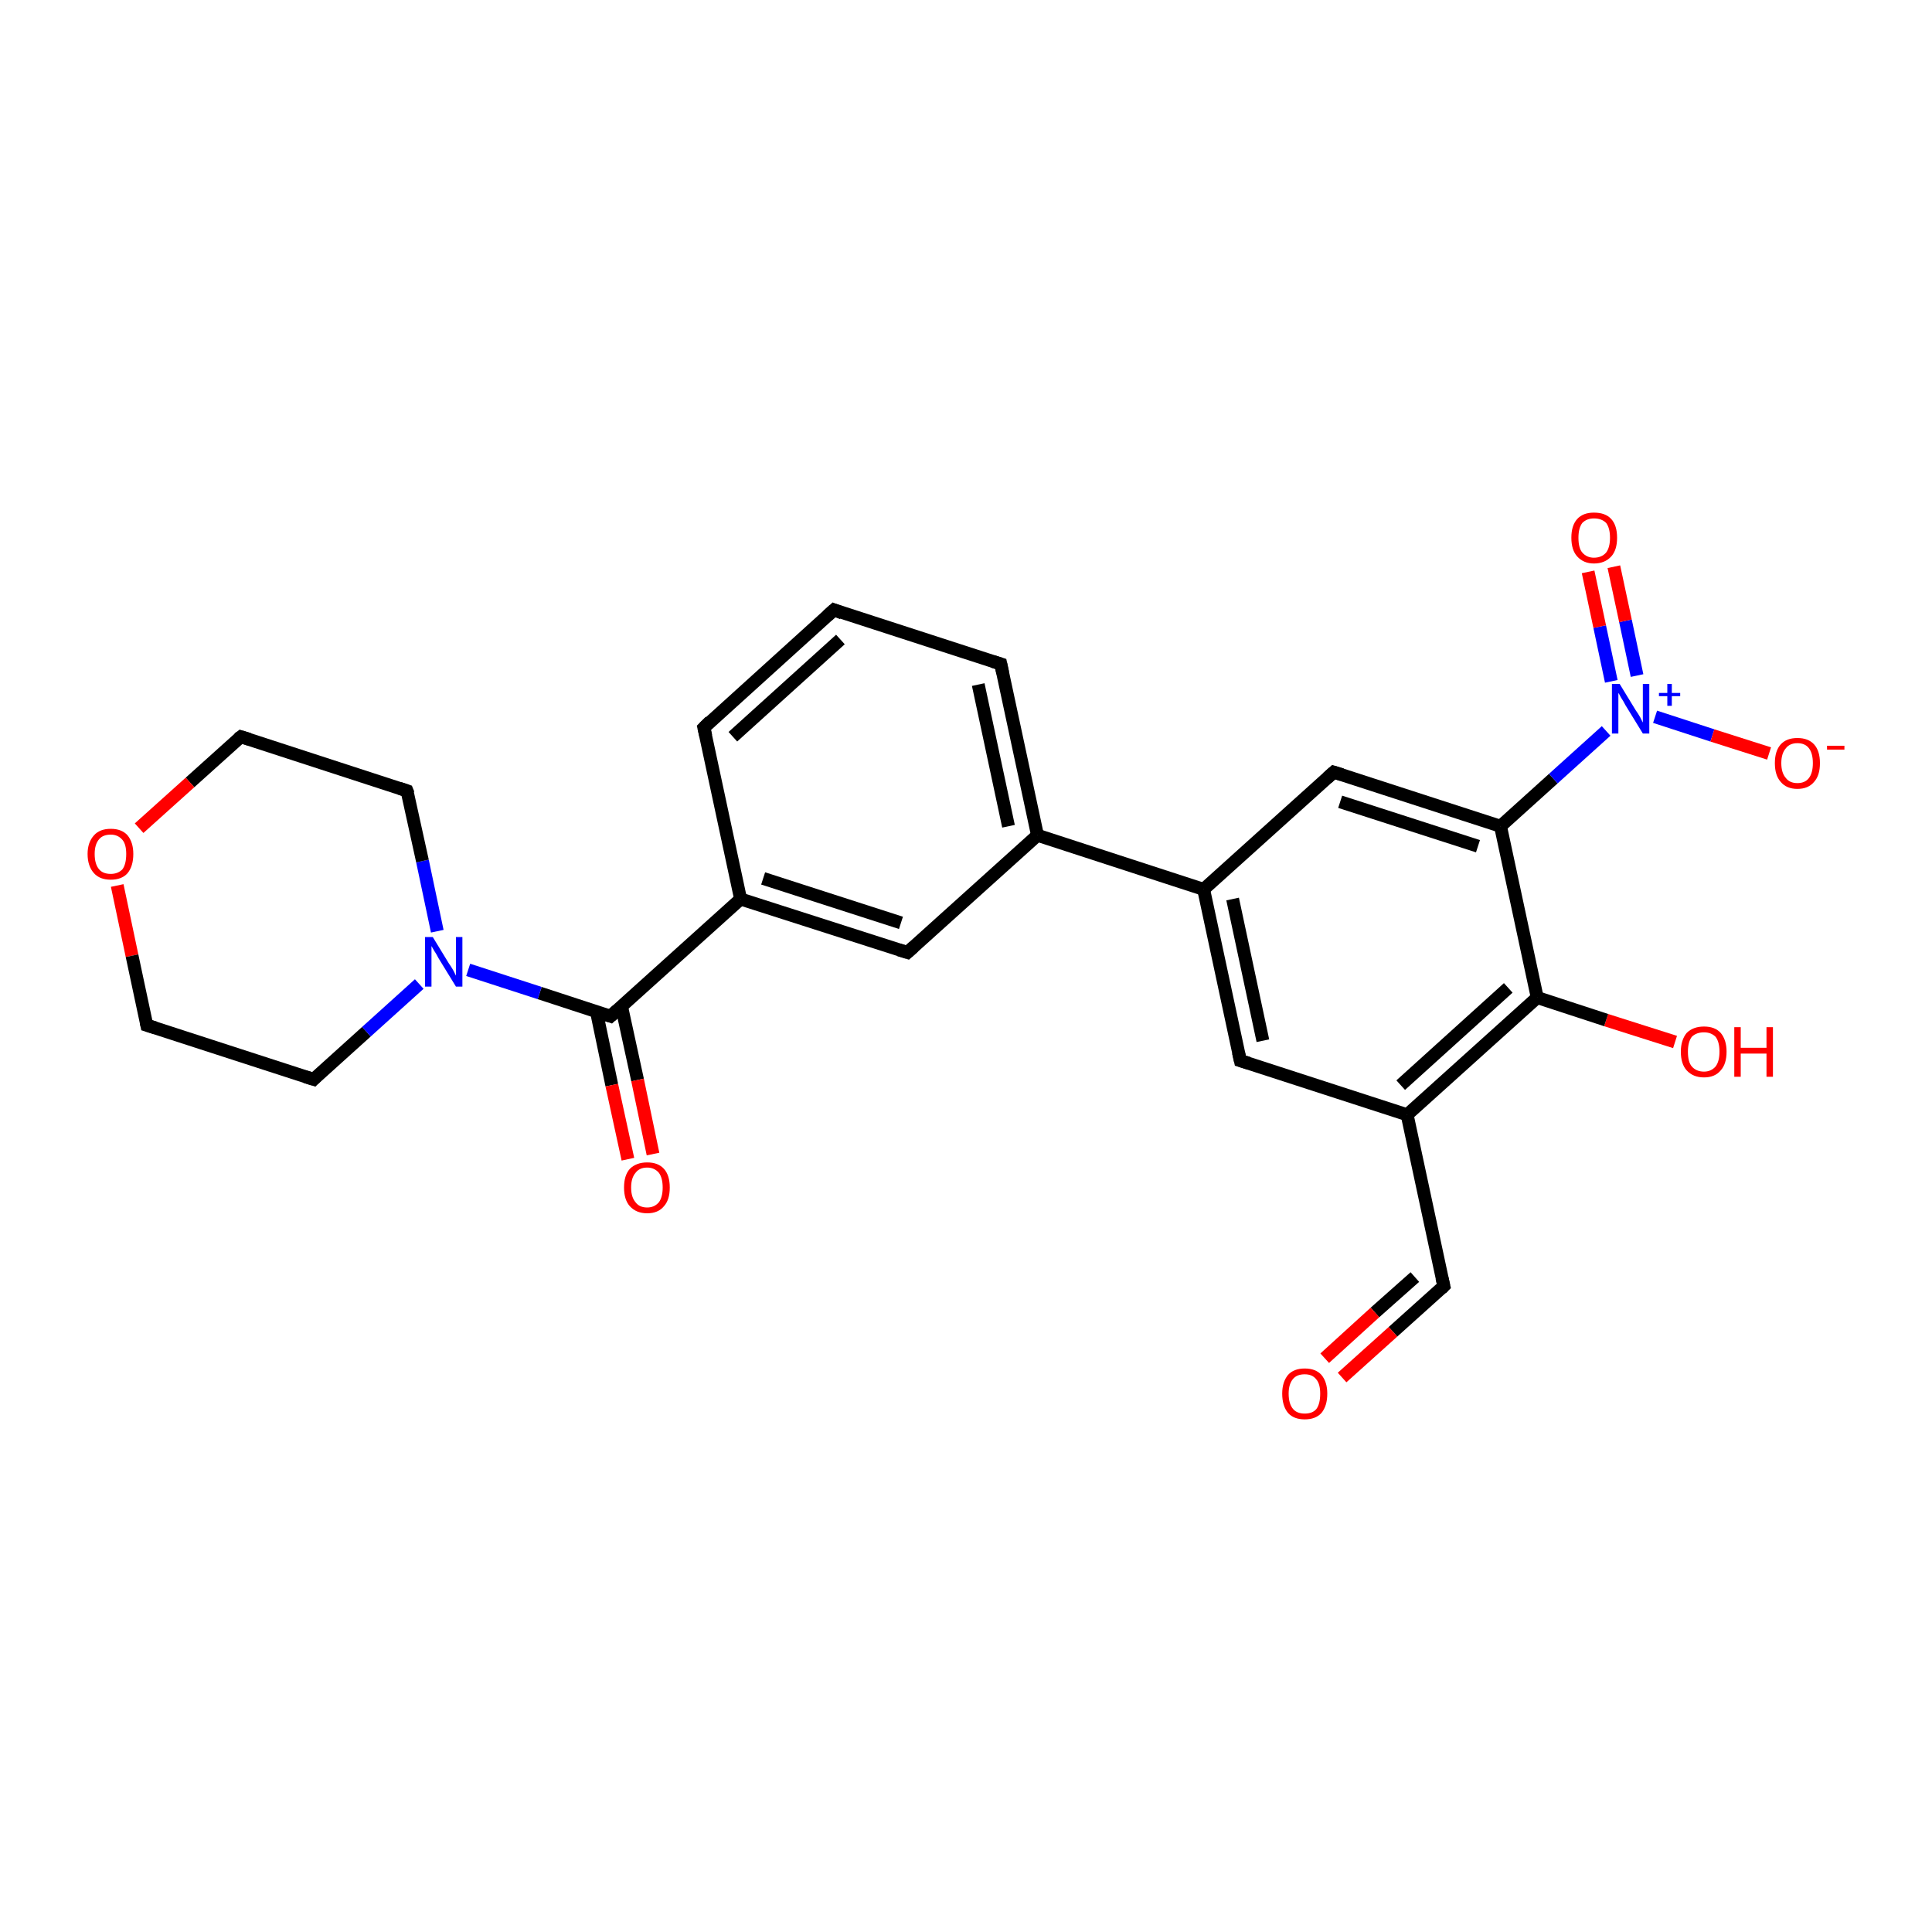 <?xml version='1.0' encoding='iso-8859-1'?>
<svg version='1.1' baseProfile='full'
              xmlns='http://www.w3.org/2000/svg'
                      xmlns:rdkit='http://www.rdkit.org/xml'
                      xmlns:xlink='http://www.w3.org/1999/xlink'
                  xml:space='preserve'
width='300px' height='300px' viewBox='0 0 300 300'>
<!-- END OF HEADER -->
<rect style='opacity:1.0;fill:#FFFFFF;stroke:none' width='300.0' height='300.0' x='0.0' y='0.0'> </rect>
<path class='bond-0 atom-0 atom-1' d='M 260.1,161.8 L 249.4,158.4' style='fill:none;fill-rule:evenodd;stroke:#FF0000;stroke-width:2.0px;stroke-linecap:butt;stroke-linejoin:miter;stroke-opacity:1' />
<path class='bond-0 atom-0 atom-1' d='M 249.4,158.4 L 238.7,154.9' style='fill:none;fill-rule:evenodd;stroke:#000000;stroke-width:2.0px;stroke-linecap:butt;stroke-linejoin:miter;stroke-opacity:1' />
<path class='bond-1 atom-1 atom-2' d='M 238.7,154.9 L 218.5,173.1' style='fill:none;fill-rule:evenodd;stroke:#000000;stroke-width:2.0px;stroke-linecap:butt;stroke-linejoin:miter;stroke-opacity:1' />
<path class='bond-1 atom-1 atom-2' d='M 234.2,153.4 L 217.5,168.5' style='fill:none;fill-rule:evenodd;stroke:#000000;stroke-width:2.0px;stroke-linecap:butt;stroke-linejoin:miter;stroke-opacity:1' />
<path class='bond-2 atom-2 atom-3' d='M 218.5,173.1 L 224.2,199.7' style='fill:none;fill-rule:evenodd;stroke:#000000;stroke-width:2.0px;stroke-linecap:butt;stroke-linejoin:miter;stroke-opacity:1' />
<path class='bond-3 atom-3 atom-4' d='M 224.2,199.7 L 216.3,206.8' style='fill:none;fill-rule:evenodd;stroke:#000000;stroke-width:2.0px;stroke-linecap:butt;stroke-linejoin:miter;stroke-opacity:1' />
<path class='bond-3 atom-3 atom-4' d='M 216.3,206.8 L 208.4,213.9' style='fill:none;fill-rule:evenodd;stroke:#FF0000;stroke-width:2.0px;stroke-linecap:butt;stroke-linejoin:miter;stroke-opacity:1' />
<path class='bond-3 atom-3 atom-4' d='M 219.7,198.3 L 213.5,203.8' style='fill:none;fill-rule:evenodd;stroke:#000000;stroke-width:2.0px;stroke-linecap:butt;stroke-linejoin:miter;stroke-opacity:1' />
<path class='bond-3 atom-3 atom-4' d='M 213.5,203.8 L 205.7,210.9' style='fill:none;fill-rule:evenodd;stroke:#FF0000;stroke-width:2.0px;stroke-linecap:butt;stroke-linejoin:miter;stroke-opacity:1' />
<path class='bond-4 atom-2 atom-5' d='M 218.5,173.1 L 192.6,164.7' style='fill:none;fill-rule:evenodd;stroke:#000000;stroke-width:2.0px;stroke-linecap:butt;stroke-linejoin:miter;stroke-opacity:1' />
<path class='bond-5 atom-5 atom-6' d='M 192.6,164.7 L 186.9,138.1' style='fill:none;fill-rule:evenodd;stroke:#000000;stroke-width:2.0px;stroke-linecap:butt;stroke-linejoin:miter;stroke-opacity:1' />
<path class='bond-5 atom-5 atom-6' d='M 196.1,161.6 L 191.4,139.6' style='fill:none;fill-rule:evenodd;stroke:#000000;stroke-width:2.0px;stroke-linecap:butt;stroke-linejoin:miter;stroke-opacity:1' />
<path class='bond-6 atom-6 atom-7' d='M 186.9,138.1 L 207.1,119.9' style='fill:none;fill-rule:evenodd;stroke:#000000;stroke-width:2.0px;stroke-linecap:butt;stroke-linejoin:miter;stroke-opacity:1' />
<path class='bond-7 atom-7 atom-8' d='M 207.1,119.9 L 233.0,128.3' style='fill:none;fill-rule:evenodd;stroke:#000000;stroke-width:2.0px;stroke-linecap:butt;stroke-linejoin:miter;stroke-opacity:1' />
<path class='bond-7 atom-7 atom-8' d='M 208.1,124.5 L 229.5,131.4' style='fill:none;fill-rule:evenodd;stroke:#000000;stroke-width:2.0px;stroke-linecap:butt;stroke-linejoin:miter;stroke-opacity:1' />
<path class='bond-8 atom-8 atom-9' d='M 233.0,128.3 L 241.2,120.9' style='fill:none;fill-rule:evenodd;stroke:#000000;stroke-width:2.0px;stroke-linecap:butt;stroke-linejoin:miter;stroke-opacity:1' />
<path class='bond-8 atom-8 atom-9' d='M 241.2,120.9 L 249.4,113.5' style='fill:none;fill-rule:evenodd;stroke:#0000FF;stroke-width:2.0px;stroke-linecap:butt;stroke-linejoin:miter;stroke-opacity:1' />
<path class='bond-9 atom-9 atom-10' d='M 257.0,111.3 L 265.9,114.2' style='fill:none;fill-rule:evenodd;stroke:#0000FF;stroke-width:2.0px;stroke-linecap:butt;stroke-linejoin:miter;stroke-opacity:1' />
<path class='bond-9 atom-9 atom-10' d='M 265.9,114.2 L 274.7,117.0' style='fill:none;fill-rule:evenodd;stroke:#FF0000;stroke-width:2.0px;stroke-linecap:butt;stroke-linejoin:miter;stroke-opacity:1' />
<path class='bond-10 atom-9 atom-11' d='M 254.2,104.9 L 252.4,96.4' style='fill:none;fill-rule:evenodd;stroke:#0000FF;stroke-width:2.0px;stroke-linecap:butt;stroke-linejoin:miter;stroke-opacity:1' />
<path class='bond-10 atom-9 atom-11' d='M 252.4,96.4 L 250.6,88.0' style='fill:none;fill-rule:evenodd;stroke:#FF0000;stroke-width:2.0px;stroke-linecap:butt;stroke-linejoin:miter;stroke-opacity:1' />
<path class='bond-10 atom-9 atom-11' d='M 250.2,105.8 L 248.4,97.3' style='fill:none;fill-rule:evenodd;stroke:#0000FF;stroke-width:2.0px;stroke-linecap:butt;stroke-linejoin:miter;stroke-opacity:1' />
<path class='bond-10 atom-9 atom-11' d='M 248.4,97.3 L 246.6,88.8' style='fill:none;fill-rule:evenodd;stroke:#FF0000;stroke-width:2.0px;stroke-linecap:butt;stroke-linejoin:miter;stroke-opacity:1' />
<path class='bond-11 atom-6 atom-12' d='M 186.9,138.1 L 161.1,129.7' style='fill:none;fill-rule:evenodd;stroke:#000000;stroke-width:2.0px;stroke-linecap:butt;stroke-linejoin:miter;stroke-opacity:1' />
<path class='bond-12 atom-12 atom-13' d='M 161.1,129.7 L 155.4,103.1' style='fill:none;fill-rule:evenodd;stroke:#000000;stroke-width:2.0px;stroke-linecap:butt;stroke-linejoin:miter;stroke-opacity:1' />
<path class='bond-12 atom-12 atom-13' d='M 156.6,128.3 L 151.9,106.3' style='fill:none;fill-rule:evenodd;stroke:#000000;stroke-width:2.0px;stroke-linecap:butt;stroke-linejoin:miter;stroke-opacity:1' />
<path class='bond-13 atom-13 atom-14' d='M 155.4,103.1 L 129.5,94.7' style='fill:none;fill-rule:evenodd;stroke:#000000;stroke-width:2.0px;stroke-linecap:butt;stroke-linejoin:miter;stroke-opacity:1' />
<path class='bond-14 atom-14 atom-15' d='M 129.5,94.7 L 109.3,113.0' style='fill:none;fill-rule:evenodd;stroke:#000000;stroke-width:2.0px;stroke-linecap:butt;stroke-linejoin:miter;stroke-opacity:1' />
<path class='bond-14 atom-14 atom-15' d='M 130.5,99.3 L 113.8,114.4' style='fill:none;fill-rule:evenodd;stroke:#000000;stroke-width:2.0px;stroke-linecap:butt;stroke-linejoin:miter;stroke-opacity:1' />
<path class='bond-15 atom-15 atom-16' d='M 109.3,113.0 L 115.0,139.6' style='fill:none;fill-rule:evenodd;stroke:#000000;stroke-width:2.0px;stroke-linecap:butt;stroke-linejoin:miter;stroke-opacity:1' />
<path class='bond-16 atom-16 atom-17' d='M 115.0,139.6 L 140.9,147.9' style='fill:none;fill-rule:evenodd;stroke:#000000;stroke-width:2.0px;stroke-linecap:butt;stroke-linejoin:miter;stroke-opacity:1' />
<path class='bond-16 atom-16 atom-17' d='M 118.5,136.4 L 139.9,143.3' style='fill:none;fill-rule:evenodd;stroke:#000000;stroke-width:2.0px;stroke-linecap:butt;stroke-linejoin:miter;stroke-opacity:1' />
<path class='bond-17 atom-16 atom-18' d='M 115.0,139.6 L 94.8,157.8' style='fill:none;fill-rule:evenodd;stroke:#000000;stroke-width:2.0px;stroke-linecap:butt;stroke-linejoin:miter;stroke-opacity:1' />
<path class='bond-18 atom-18 atom-19' d='M 92.6,157.0 L 95.0,168.5' style='fill:none;fill-rule:evenodd;stroke:#000000;stroke-width:2.0px;stroke-linecap:butt;stroke-linejoin:miter;stroke-opacity:1' />
<path class='bond-18 atom-18 atom-19' d='M 95.0,168.5 L 97.5,180.0' style='fill:none;fill-rule:evenodd;stroke:#FF0000;stroke-width:2.0px;stroke-linecap:butt;stroke-linejoin:miter;stroke-opacity:1' />
<path class='bond-18 atom-18 atom-19' d='M 96.5,156.2 L 99.0,167.7' style='fill:none;fill-rule:evenodd;stroke:#000000;stroke-width:2.0px;stroke-linecap:butt;stroke-linejoin:miter;stroke-opacity:1' />
<path class='bond-18 atom-18 atom-19' d='M 99.0,167.7 L 101.4,179.2' style='fill:none;fill-rule:evenodd;stroke:#FF0000;stroke-width:2.0px;stroke-linecap:butt;stroke-linejoin:miter;stroke-opacity:1' />
<path class='bond-19 atom-18 atom-20' d='M 94.8,157.8 L 83.8,154.2' style='fill:none;fill-rule:evenodd;stroke:#000000;stroke-width:2.0px;stroke-linecap:butt;stroke-linejoin:miter;stroke-opacity:1' />
<path class='bond-19 atom-18 atom-20' d='M 83.8,154.2 L 72.7,150.6' style='fill:none;fill-rule:evenodd;stroke:#0000FF;stroke-width:2.0px;stroke-linecap:butt;stroke-linejoin:miter;stroke-opacity:1' />
<path class='bond-20 atom-20 atom-21' d='M 67.9,144.6 L 65.6,133.7' style='fill:none;fill-rule:evenodd;stroke:#0000FF;stroke-width:2.0px;stroke-linecap:butt;stroke-linejoin:miter;stroke-opacity:1' />
<path class='bond-20 atom-20 atom-21' d='M 65.6,133.7 L 63.2,122.8' style='fill:none;fill-rule:evenodd;stroke:#000000;stroke-width:2.0px;stroke-linecap:butt;stroke-linejoin:miter;stroke-opacity:1' />
<path class='bond-21 atom-21 atom-22' d='M 63.2,122.8 L 37.4,114.4' style='fill:none;fill-rule:evenodd;stroke:#000000;stroke-width:2.0px;stroke-linecap:butt;stroke-linejoin:miter;stroke-opacity:1' />
<path class='bond-22 atom-22 atom-23' d='M 37.4,114.4 L 29.5,121.5' style='fill:none;fill-rule:evenodd;stroke:#000000;stroke-width:2.0px;stroke-linecap:butt;stroke-linejoin:miter;stroke-opacity:1' />
<path class='bond-22 atom-22 atom-23' d='M 29.5,121.5 L 21.6,128.6' style='fill:none;fill-rule:evenodd;stroke:#FF0000;stroke-width:2.0px;stroke-linecap:butt;stroke-linejoin:miter;stroke-opacity:1' />
<path class='bond-23 atom-23 atom-24' d='M 18.2,137.5 L 20.5,148.4' style='fill:none;fill-rule:evenodd;stroke:#FF0000;stroke-width:2.0px;stroke-linecap:butt;stroke-linejoin:miter;stroke-opacity:1' />
<path class='bond-23 atom-23 atom-24' d='M 20.5,148.4 L 22.8,159.2' style='fill:none;fill-rule:evenodd;stroke:#000000;stroke-width:2.0px;stroke-linecap:butt;stroke-linejoin:miter;stroke-opacity:1' />
<path class='bond-24 atom-24 atom-25' d='M 22.8,159.2 L 48.7,167.6' style='fill:none;fill-rule:evenodd;stroke:#000000;stroke-width:2.0px;stroke-linecap:butt;stroke-linejoin:miter;stroke-opacity:1' />
<path class='bond-25 atom-8 atom-1' d='M 233.0,128.3 L 238.7,154.9' style='fill:none;fill-rule:evenodd;stroke:#000000;stroke-width:2.0px;stroke-linecap:butt;stroke-linejoin:miter;stroke-opacity:1' />
<path class='bond-26 atom-17 atom-12' d='M 140.9,147.9 L 161.1,129.7' style='fill:none;fill-rule:evenodd;stroke:#000000;stroke-width:2.0px;stroke-linecap:butt;stroke-linejoin:miter;stroke-opacity:1' />
<path class='bond-27 atom-25 atom-20' d='M 48.7,167.6 L 56.9,160.2' style='fill:none;fill-rule:evenodd;stroke:#000000;stroke-width:2.0px;stroke-linecap:butt;stroke-linejoin:miter;stroke-opacity:1' />
<path class='bond-27 atom-25 atom-20' d='M 56.9,160.2 L 65.1,152.8' style='fill:none;fill-rule:evenodd;stroke:#0000FF;stroke-width:2.0px;stroke-linecap:butt;stroke-linejoin:miter;stroke-opacity:1' />
<path d='M 223.9,198.4 L 224.2,199.7 L 223.8,200.1' style='fill:none;stroke:#000000;stroke-width:2.0px;stroke-linecap:butt;stroke-linejoin:miter;stroke-opacity:1;' />
<path d='M 193.9,165.1 L 192.6,164.7 L 192.3,163.4' style='fill:none;stroke:#000000;stroke-width:2.0px;stroke-linecap:butt;stroke-linejoin:miter;stroke-opacity:1;' />
<path d='M 206.1,120.8 L 207.1,119.9 L 208.4,120.3' style='fill:none;stroke:#000000;stroke-width:2.0px;stroke-linecap:butt;stroke-linejoin:miter;stroke-opacity:1;' />
<path d='M 155.7,104.5 L 155.4,103.1 L 154.1,102.7' style='fill:none;stroke:#000000;stroke-width:2.0px;stroke-linecap:butt;stroke-linejoin:miter;stroke-opacity:1;' />
<path d='M 130.8,95.2 L 129.5,94.7 L 128.5,95.6' style='fill:none;stroke:#000000;stroke-width:2.0px;stroke-linecap:butt;stroke-linejoin:miter;stroke-opacity:1;' />
<path d='M 110.3,112.0 L 109.3,113.0 L 109.6,114.3' style='fill:none;stroke:#000000;stroke-width:2.0px;stroke-linecap:butt;stroke-linejoin:miter;stroke-opacity:1;' />
<path d='M 139.6,147.5 L 140.9,147.9 L 141.9,147.0' style='fill:none;stroke:#000000;stroke-width:2.0px;stroke-linecap:butt;stroke-linejoin:miter;stroke-opacity:1;' />
<path d='M 95.8,156.9 L 94.8,157.8 L 94.2,157.6' style='fill:none;stroke:#000000;stroke-width:2.0px;stroke-linecap:butt;stroke-linejoin:miter;stroke-opacity:1;' />
<path d='M 63.4,123.3 L 63.2,122.8 L 62.0,122.4' style='fill:none;stroke:#000000;stroke-width:2.0px;stroke-linecap:butt;stroke-linejoin:miter;stroke-opacity:1;' />
<path d='M 38.7,114.8 L 37.4,114.4 L 37.0,114.7' style='fill:none;stroke:#000000;stroke-width:2.0px;stroke-linecap:butt;stroke-linejoin:miter;stroke-opacity:1;' />
<path d='M 22.7,158.7 L 22.8,159.2 L 24.1,159.6' style='fill:none;stroke:#000000;stroke-width:2.0px;stroke-linecap:butt;stroke-linejoin:miter;stroke-opacity:1;' />
<path d='M 47.4,167.2 L 48.7,167.6 L 49.1,167.2' style='fill:none;stroke:#000000;stroke-width:2.0px;stroke-linecap:butt;stroke-linejoin:miter;stroke-opacity:1;' />
<path class='atom-0' d='M 261.0 163.3
Q 261.0 161.5, 261.9 160.4
Q 262.9 159.4, 264.6 159.4
Q 266.3 159.4, 267.2 160.4
Q 268.1 161.5, 268.1 163.3
Q 268.1 165.2, 267.2 166.2
Q 266.3 167.3, 264.6 167.3
Q 262.9 167.3, 261.9 166.2
Q 261.0 165.2, 261.0 163.3
M 264.6 166.4
Q 265.7 166.4, 266.4 165.6
Q 267.0 164.8, 267.0 163.3
Q 267.0 161.8, 266.4 161.0
Q 265.7 160.3, 264.6 160.3
Q 263.4 160.3, 262.7 161.0
Q 262.1 161.8, 262.1 163.3
Q 262.1 164.9, 262.7 165.6
Q 263.4 166.4, 264.6 166.4
' fill='#FF0000'/>
<path class='atom-0' d='M 269.3 159.5
L 270.3 159.5
L 270.3 162.7
L 274.3 162.7
L 274.3 159.5
L 275.3 159.5
L 275.3 167.2
L 274.3 167.2
L 274.3 163.6
L 270.3 163.6
L 270.3 167.2
L 269.3 167.2
L 269.3 159.5
' fill='#FF0000'/>
<path class='atom-4' d='M 199.1 216.4
Q 199.1 214.6, 200.0 213.5
Q 200.9 212.5, 202.6 212.5
Q 204.3 212.5, 205.2 213.5
Q 206.1 214.6, 206.1 216.4
Q 206.1 218.3, 205.2 219.4
Q 204.3 220.4, 202.6 220.4
Q 200.9 220.4, 200.0 219.4
Q 199.1 218.3, 199.1 216.4
M 202.6 219.5
Q 203.8 219.5, 204.4 218.8
Q 205.0 218.0, 205.0 216.4
Q 205.0 214.9, 204.4 214.2
Q 203.8 213.4, 202.6 213.4
Q 201.4 213.4, 200.8 214.1
Q 200.1 214.9, 200.1 216.4
Q 200.1 218.0, 200.8 218.8
Q 201.4 219.5, 202.6 219.5
' fill='#FF0000'/>
<path class='atom-9' d='M 251.5 106.2
L 254.0 110.3
Q 254.3 110.7, 254.7 111.4
Q 255.1 112.2, 255.1 112.2
L 255.1 106.2
L 256.1 106.2
L 256.1 113.9
L 255.1 113.9
L 252.4 109.5
Q 252.1 108.9, 251.7 108.3
Q 251.4 107.7, 251.3 107.6
L 251.3 113.9
L 250.3 113.9
L 250.3 106.2
L 251.5 106.2
' fill='#0000FF'/>
<path class='atom-9' d='M 257.6 107.6
L 258.9 107.6
L 258.9 106.2
L 259.6 106.2
L 259.6 107.6
L 260.9 107.6
L 260.9 108.1
L 259.6 108.1
L 259.6 109.6
L 258.9 109.6
L 258.9 108.1
L 257.6 108.1
L 257.6 107.6
' fill='#0000FF'/>
<path class='atom-10' d='M 275.6 118.5
Q 275.6 116.6, 276.5 115.6
Q 277.4 114.6, 279.1 114.6
Q 280.8 114.6, 281.7 115.6
Q 282.6 116.6, 282.6 118.5
Q 282.6 120.4, 281.7 121.4
Q 280.8 122.5, 279.1 122.5
Q 277.4 122.5, 276.5 121.4
Q 275.6 120.4, 275.6 118.5
M 279.1 121.6
Q 280.3 121.6, 280.9 120.8
Q 281.5 120.0, 281.5 118.5
Q 281.5 117.0, 280.9 116.2
Q 280.3 115.4, 279.1 115.4
Q 277.9 115.4, 277.3 116.2
Q 276.6 117.0, 276.6 118.5
Q 276.6 120.0, 277.3 120.8
Q 277.9 121.6, 279.1 121.6
' fill='#FF0000'/>
<path class='atom-10' d='M 283.7 115.8
L 286.4 115.8
L 286.4 116.4
L 283.7 116.4
L 283.7 115.8
' fill='#FF0000'/>
<path class='atom-11' d='M 244.0 83.5
Q 244.0 81.6, 244.9 80.6
Q 245.8 79.6, 247.5 79.6
Q 249.3 79.6, 250.2 80.6
Q 251.1 81.6, 251.1 83.5
Q 251.1 85.4, 250.2 86.4
Q 249.2 87.5, 247.5 87.5
Q 245.9 87.5, 244.9 86.4
Q 244.0 85.4, 244.0 83.5
M 247.5 86.6
Q 248.7 86.6, 249.4 85.8
Q 250.0 85.0, 250.0 83.5
Q 250.0 82.0, 249.4 81.2
Q 248.7 80.5, 247.5 80.5
Q 246.4 80.5, 245.7 81.2
Q 245.1 82.0, 245.1 83.5
Q 245.1 85.1, 245.7 85.8
Q 246.4 86.6, 247.5 86.6
' fill='#FF0000'/>
<path class='atom-19' d='M 96.9 184.4
Q 96.9 182.5, 97.8 181.5
Q 98.8 180.5, 100.5 180.5
Q 102.2 180.5, 103.1 181.5
Q 104.0 182.5, 104.0 184.4
Q 104.0 186.3, 103.1 187.3
Q 102.2 188.4, 100.5 188.4
Q 98.8 188.4, 97.8 187.3
Q 96.9 186.3, 96.9 184.4
M 100.5 187.5
Q 101.6 187.5, 102.3 186.7
Q 102.9 185.9, 102.9 184.4
Q 102.9 182.9, 102.3 182.1
Q 101.6 181.3, 100.5 181.3
Q 99.3 181.3, 98.7 182.1
Q 98.0 182.9, 98.0 184.4
Q 98.0 185.9, 98.7 186.7
Q 99.3 187.5, 100.5 187.5
' fill='#FF0000'/>
<path class='atom-20' d='M 67.2 145.5
L 69.7 149.6
Q 70.0 150.0, 70.4 150.7
Q 70.8 151.5, 70.8 151.5
L 70.8 145.5
L 71.8 145.5
L 71.8 153.2
L 70.8 153.2
L 68.1 148.8
Q 67.8 148.2, 67.4 147.6
Q 67.1 147.1, 67.0 146.9
L 67.0 153.2
L 66.0 153.2
L 66.0 145.5
L 67.2 145.5
' fill='#0000FF'/>
<path class='atom-23' d='M 13.6 132.6
Q 13.6 130.8, 14.6 129.7
Q 15.5 128.7, 17.2 128.7
Q 18.9 128.7, 19.8 129.7
Q 20.7 130.8, 20.7 132.6
Q 20.7 134.5, 19.8 135.6
Q 18.9 136.6, 17.2 136.6
Q 15.5 136.6, 14.6 135.6
Q 13.6 134.5, 13.6 132.6
M 17.2 135.7
Q 18.3 135.7, 19.0 135.0
Q 19.6 134.2, 19.6 132.6
Q 19.6 131.1, 19.0 130.4
Q 18.3 129.6, 17.2 129.6
Q 16.0 129.6, 15.4 130.3
Q 14.7 131.1, 14.7 132.6
Q 14.7 134.2, 15.4 135.0
Q 16.0 135.7, 17.2 135.7
' fill='#FF0000'/>
</svg>
